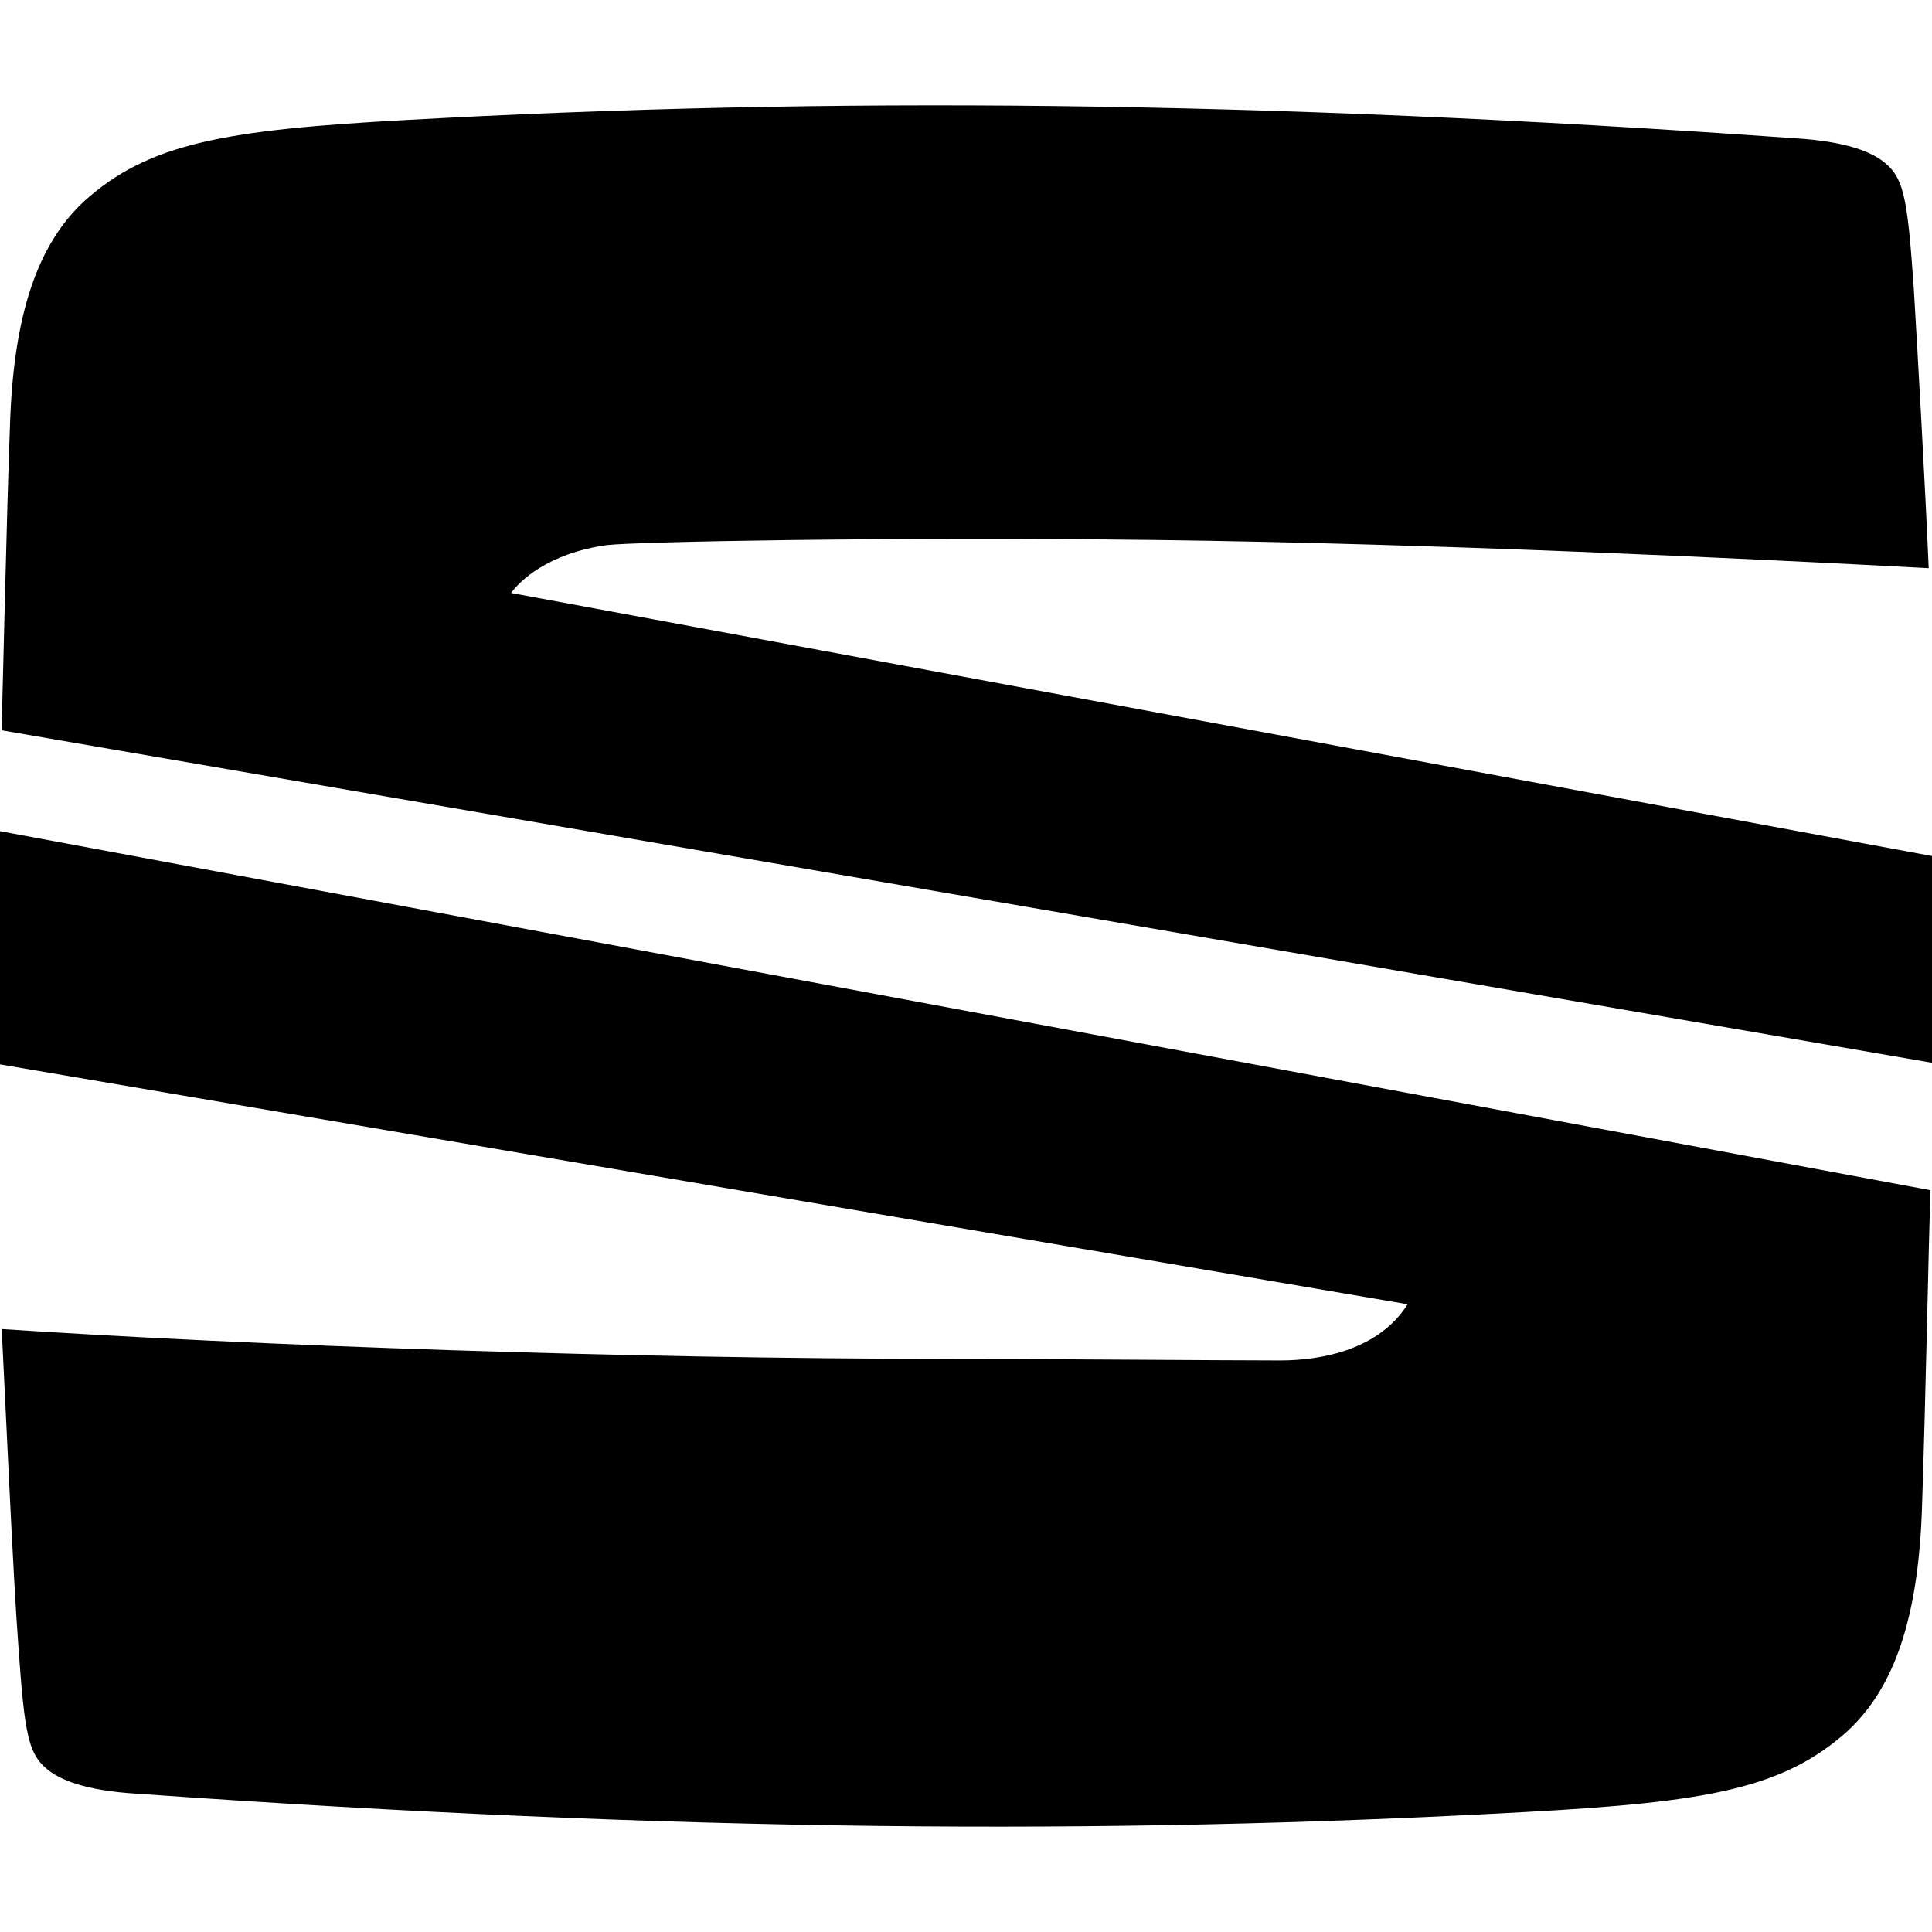 <svg xmlns="http://www.w3.org/2000/svg" width="1em" height="1em" viewBox="0 0 24 24"><path fill="currentColor" d="m0 10.325l23.98 4.46c-.021.657-.062 2.712-.103 3.903c-.041 1.418-.35 2.281-.925 2.815c-.801.72-1.747.884-4.007 1.007c-5.219.288-10.54.247-17.219-.226c-.699-.04-.966-.185-1.089-.267c-.288-.205-.329-.431-.411-1.603c-.062-.801-.164-3.123-.205-3.904c3.102.206 7.849.37 11.712.37c.966 0 3.493.02 4.171.02c.534 0 1.233-.143 1.582-.698L0 13.222zm.02-1.253c.021-.76.062-2.65.103-3.76c.041-1.418.35-2.281.925-2.815c.801-.72 1.747-.884 4.007-1.007c5.219-.288 10.54-.247 17.219.226c.699.04.966.185 1.089.267c.288.205.329.431.411 1.603c.041.678.144 2.486.185 3.472c-2.301-.123-6.206-.308-9.596-.35c-3.39-.04-6.452.021-6.822.063c-.74.102-1.089.452-1.192.595L24 10.634v2.568Z"/></svg>